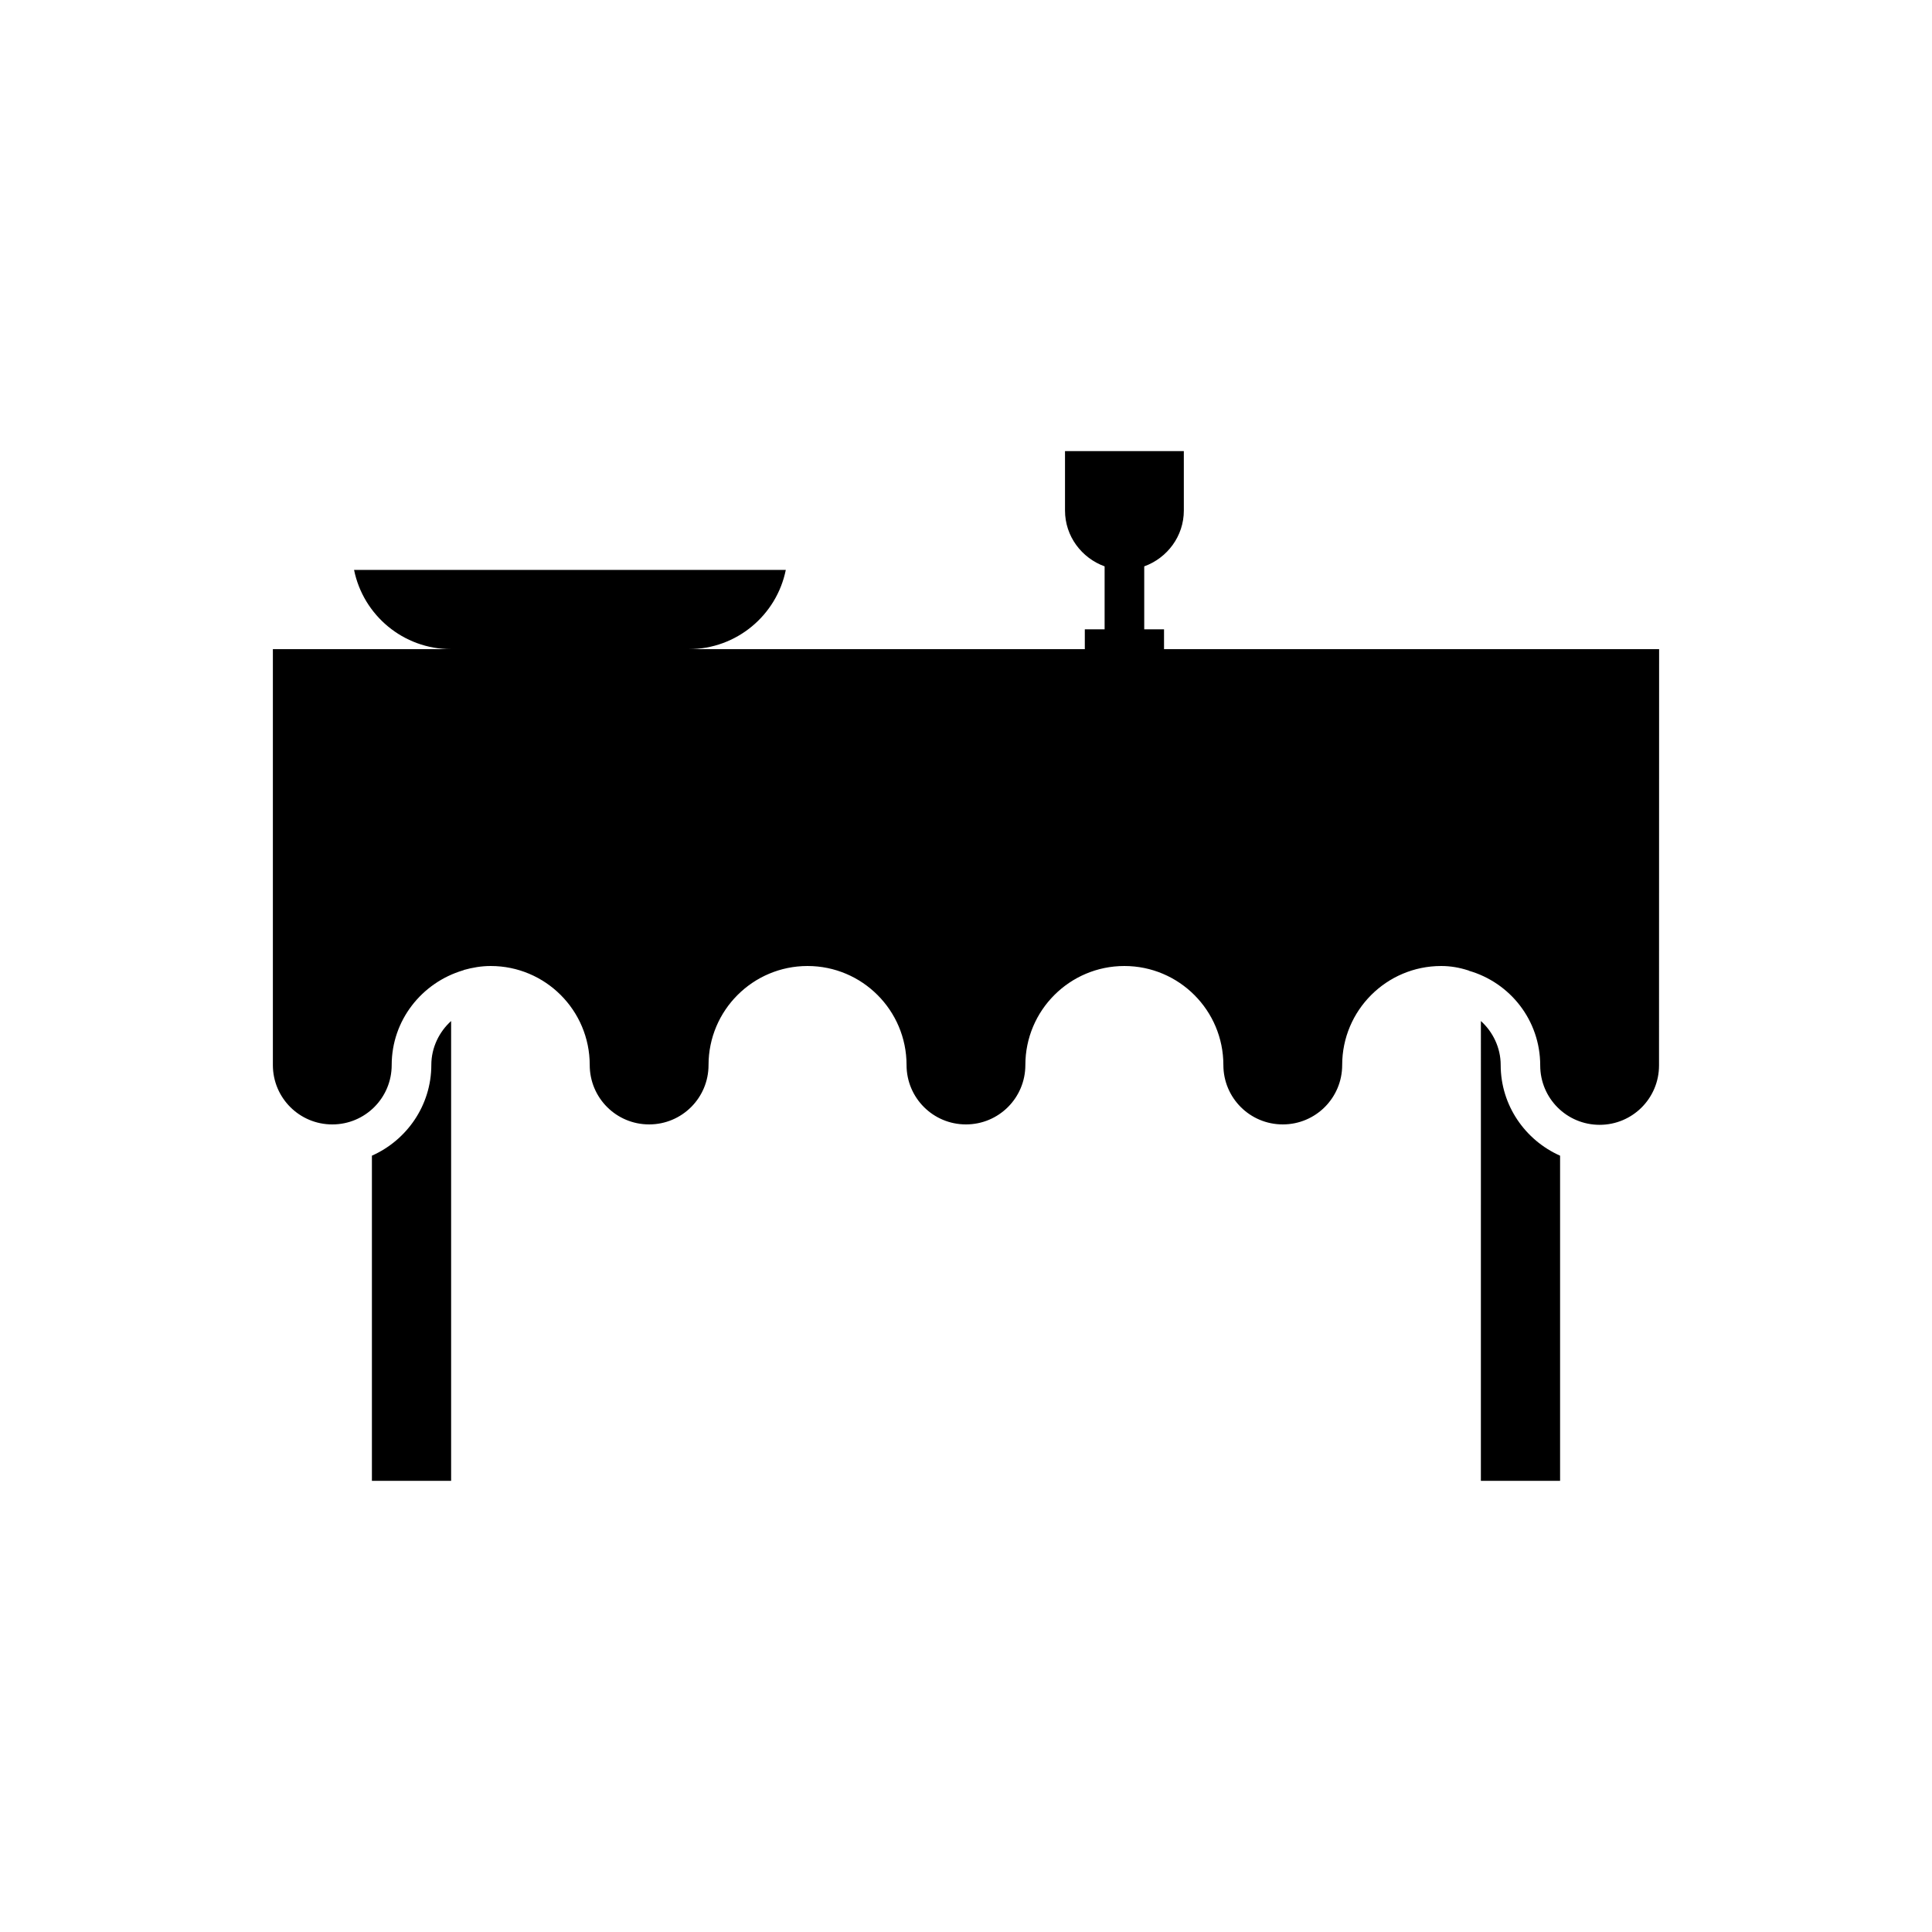<?xml version="1.0" encoding="UTF-8"?>
<!-- Uploaded to: ICON Repo, www.svgrepo.com, Generator: ICON Repo Mixer Tools -->
<svg fill="#000000" width="800px" height="800px" version="1.1" viewBox="144 144 512 512" xmlns="http://www.w3.org/2000/svg">
 <g>
  <path d="m242.56 450.27v86.172h20.992v-121.86c-3.148 2.832-5.246 7.031-5.246 11.652-0.004 10.703-6.512 19.938-15.746 24.031z"/>
  <path d="m557.44 450.27c-9.238-4.094-15.742-13.328-15.742-24.035 0-4.617-2.098-8.816-5.246-11.652l-0.004 121.86h20.992z"/>
  <path d="m452.48 310.78h-5.246v-16.688c6.086-2.203 10.496-7.977 10.496-14.801l-0.004-15.742h-31.488v15.742c0 6.824 4.41 12.594 10.496 14.801v16.688h-5.246v5.25h-104.96c12.699 0 23.301-9.027 25.715-20.992h-114.41c2.414 11.965 13.016 20.992 25.715 20.992h-47.234v110.21c0 8.711 7.035 15.746 15.746 15.746s15.742-7.031 15.742-15.742c0-11.859 7.977-21.832 18.895-25.086 0.105 0 0.105 0 0.211-0.105 2.309-0.633 4.617-1.051 7.137-1.051 14.484 0 26.238 11.754 26.238 26.238 0 8.711 7.031 15.742 15.742 15.742 8.711 0 15.742-7.031 15.742-15.742 0-14.484 11.754-26.238 26.238-26.238 14.484 0 26.238 11.754 26.238 26.238 0 8.711 7.031 15.742 15.742 15.742 8.711 0 15.742-7.031 15.742-15.742 0-14.484 11.754-26.238 26.238-26.238s26.238 11.754 26.238 26.238c0 8.711 7.031 15.742 15.742 15.742 8.711 0 15.742-7.031 15.742-15.742 0-14.484 11.754-26.238 26.238-26.238 2.519 0 4.828 0.418 7.137 1.156 0.105 0 0.105 0 0.211 0.105 10.914 3.148 18.895 13.121 18.895 25.086 0 8.711 7.031 15.742 15.742 15.742 8.711 0 15.742-7.031 15.742-15.742l0.023-110.32h-131.2z"/>
 </g>
</svg>